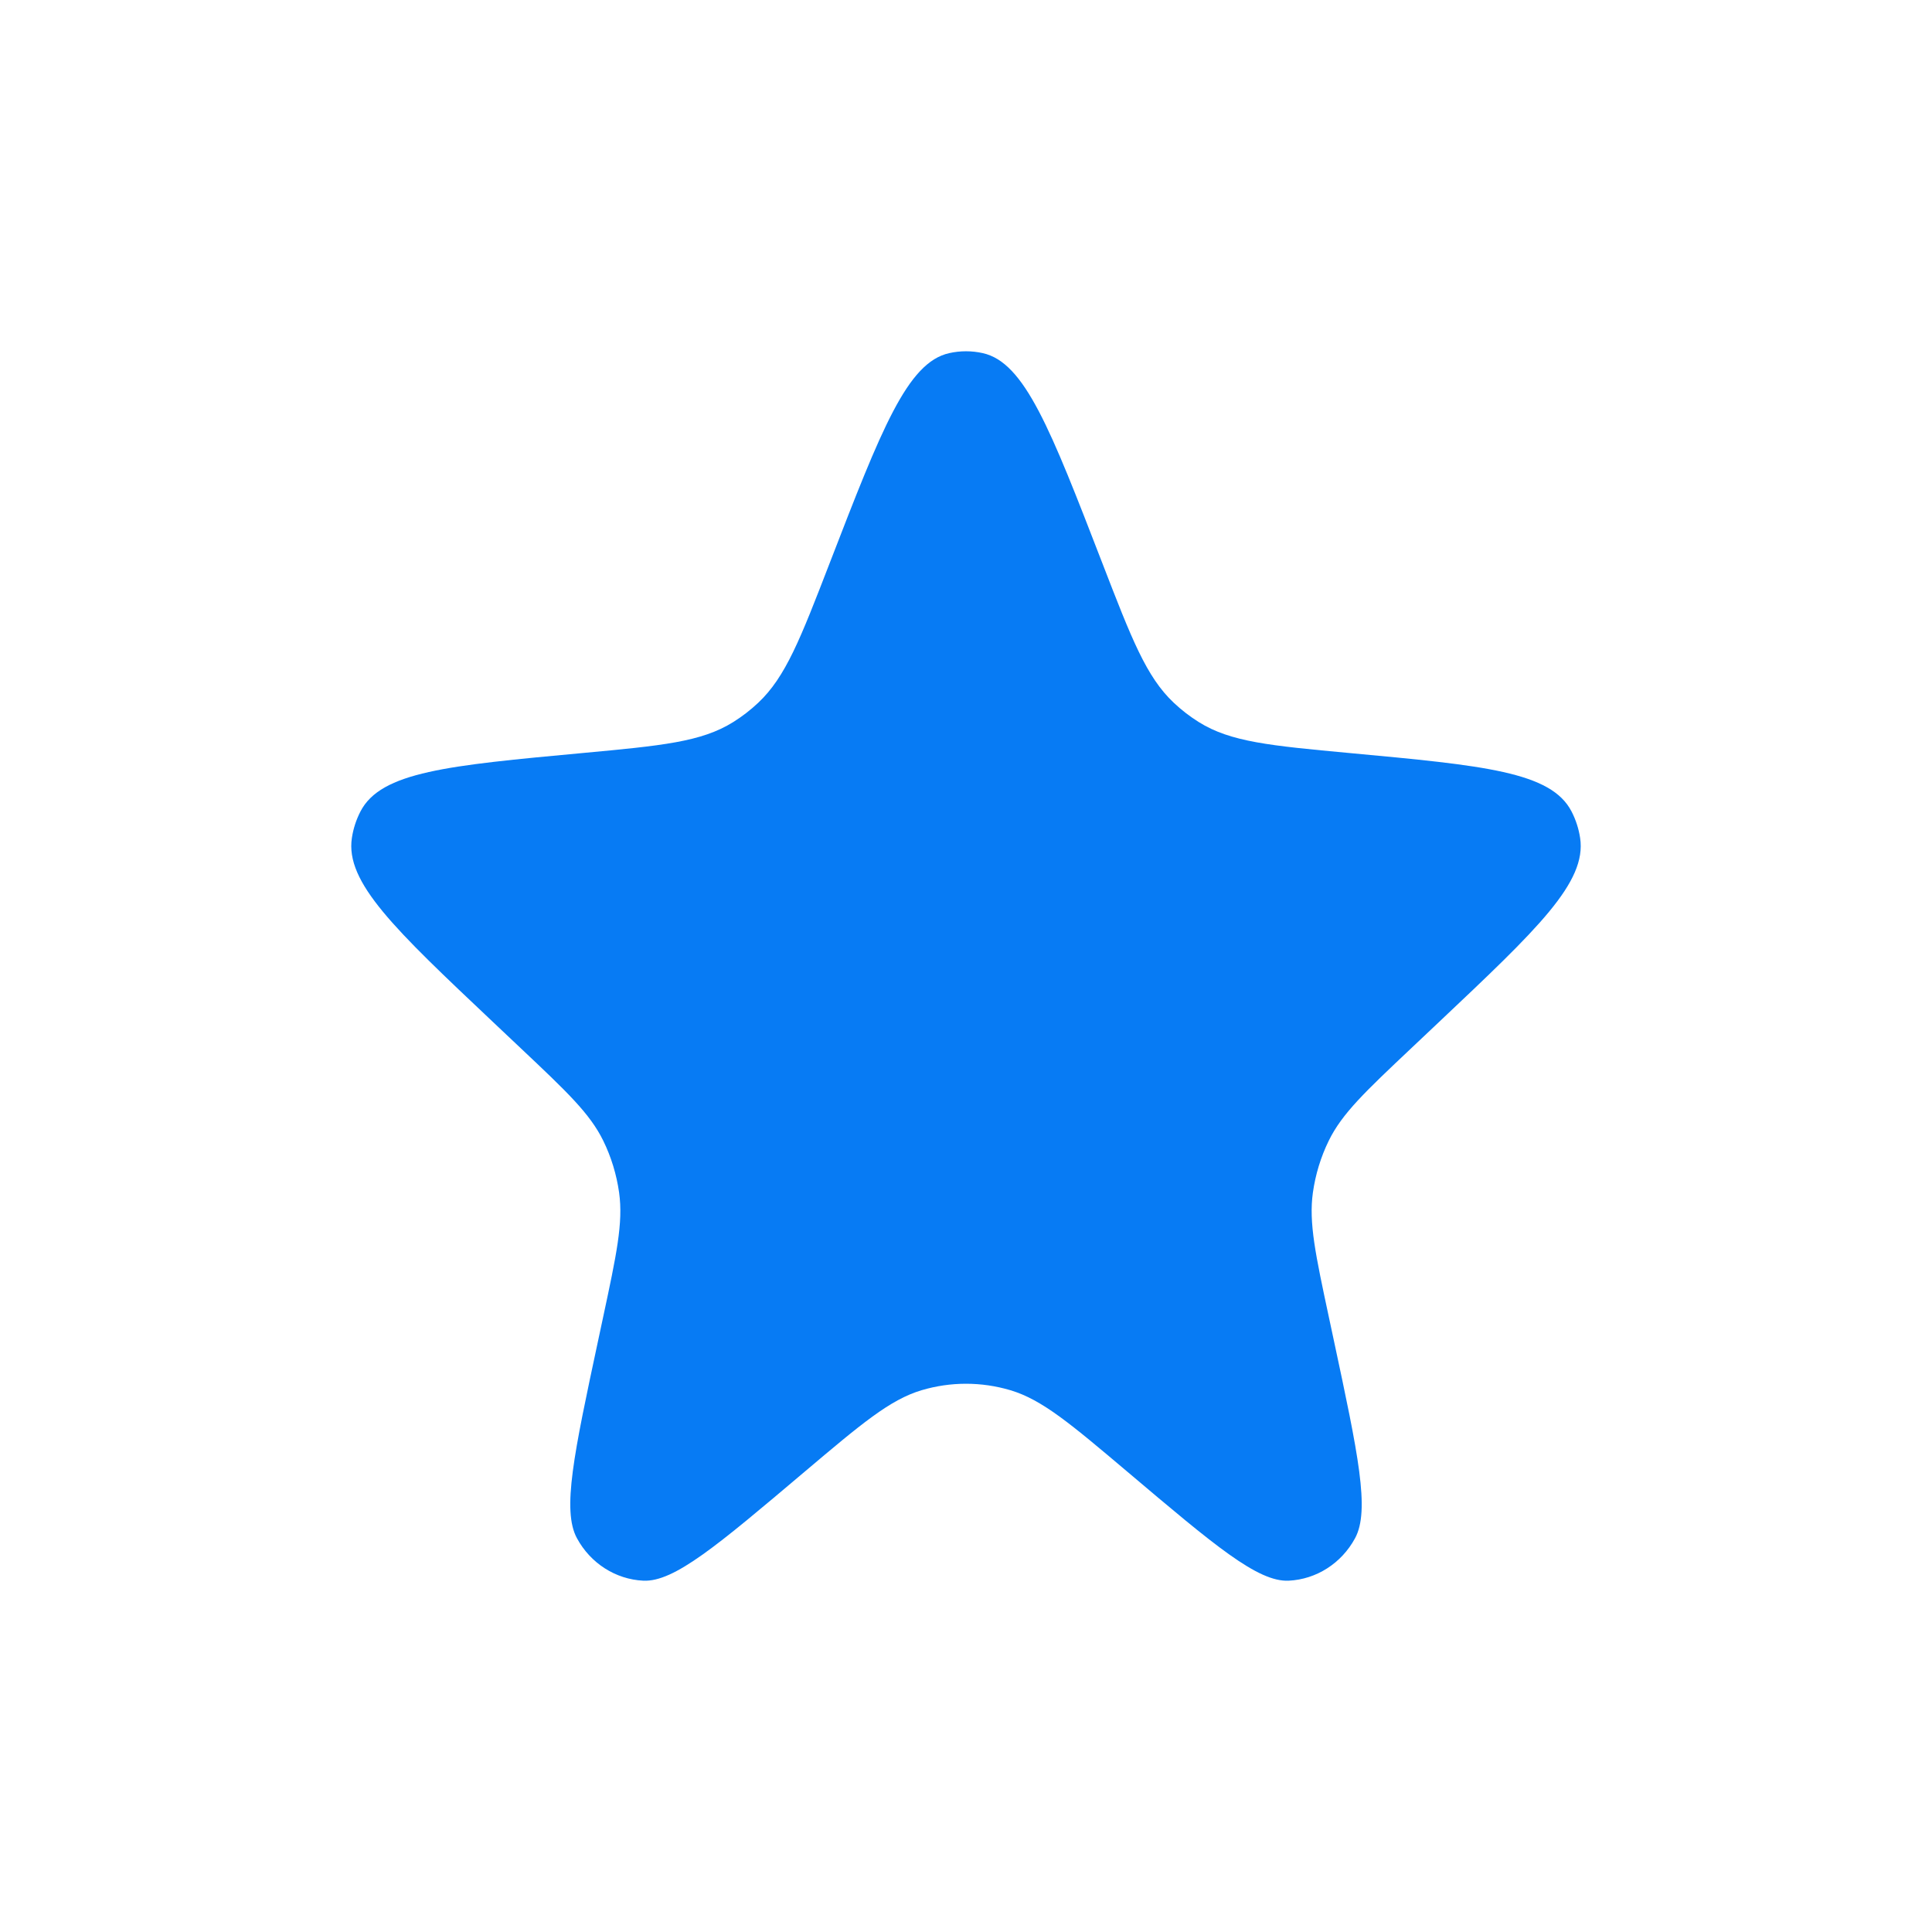 <svg
        width="44"
        height="44"
        viewBox="0 0 44 44"
        fill="none"
        xmlns="http://www.w3.org/2000/svg"
      >
        <path
          d="M18.897 12.82C20.074 9.775 20.663 8.253 21.619 8.042C21.87 7.986 22.13 7.986 22.381 8.042C23.337 8.253 23.926 9.775 25.103 12.82C25.772 14.551 26.107 15.417 26.733 16.006C26.908 16.171 27.099 16.318 27.302 16.445C28.026 16.898 28.929 16.982 30.736 17.15C33.795 17.434 35.324 17.576 35.791 18.481C35.888 18.669 35.954 18.872 35.986 19.082C36.141 20.096 35.016 21.157 32.768 23.28L32.143 23.87C31.092 24.862 30.566 25.358 30.262 25.978C30.08 26.349 29.958 26.75 29.9 27.162C29.805 27.85 29.959 28.57 30.267 30.01L30.377 30.525C30.929 33.107 31.205 34.398 30.86 35.033C30.551 35.603 29.98 35.968 29.351 35.999C28.649 36.034 27.662 35.198 25.686 33.527C24.384 32.427 23.733 31.876 23.01 31.661C22.35 31.465 21.65 31.465 20.99 31.661C20.267 31.876 19.616 32.427 18.314 33.527C16.338 35.198 15.351 36.034 14.649 35.999C14.02 35.968 13.449 35.603 13.14 35.033C12.795 34.398 13.071 33.107 13.623 30.525L13.733 30.01C14.041 28.57 14.195 27.85 14.1 27.162C14.042 26.75 13.92 26.349 13.738 25.978C13.434 25.358 12.908 24.862 11.857 23.87L11.232 23.28C8.984 21.157 7.859 20.096 8.014 19.082C8.046 18.872 8.112 18.669 8.209 18.481C8.676 17.576 10.205 17.434 13.264 17.15C15.071 16.982 15.974 16.898 16.698 16.445C16.901 16.318 17.092 16.171 17.267 16.006C17.893 15.417 18.228 14.551 18.897 12.82Z"
          fill="#077BF4"
        />
      </svg>
